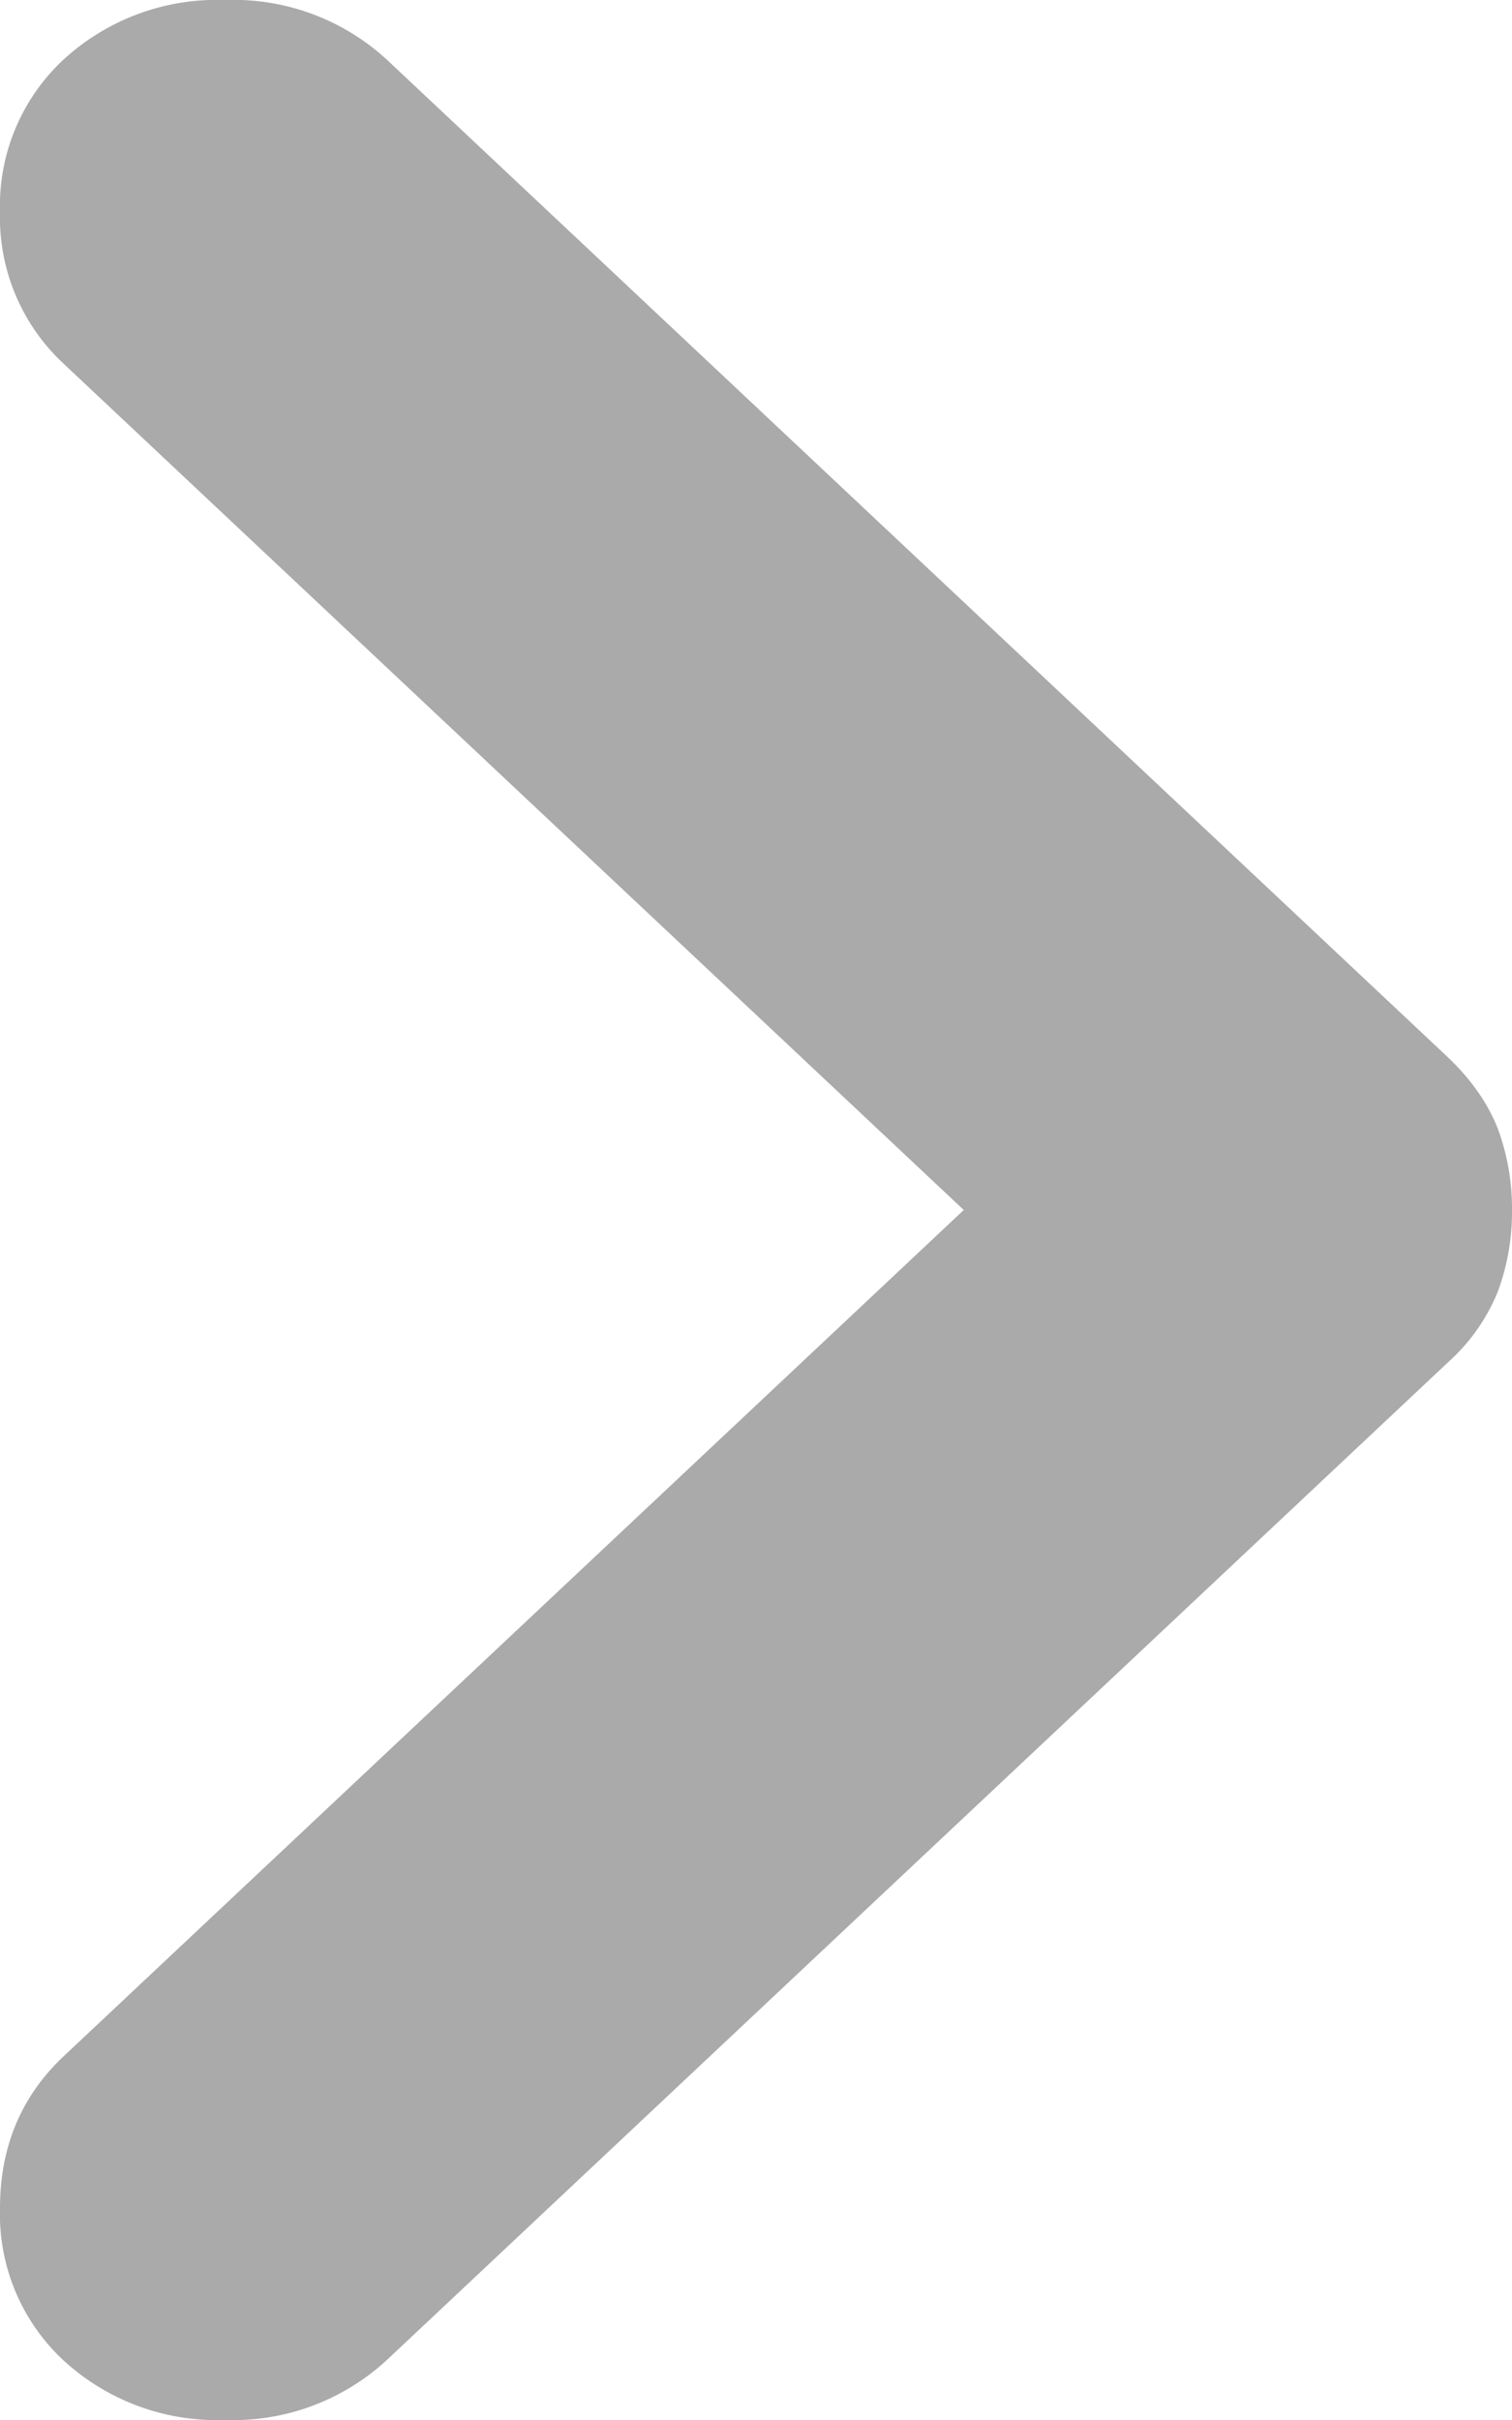 <svg width="5" height="8" viewBox="0 0 5 8" fill="none" xmlns="http://www.w3.org/2000/svg"><path d="M.21 7.803A.66.66 0 010 7.3c0-.203.07-.37.21-.502L3.187 4 .21 1.202A.66.66 0 010 .7.66.66 0 01.21.197.75.75 0 01.744 0a.75.75 0 01.535.197l3.511 3.3c.076.073.13.15.163.234A.757.757 0 015 4a.757.757 0 01-.047.27.631.631 0 01-.163.232l-3.511 3.3A.75.75 0 01.744 8a.75.75 0 01-.534-.197z" fill="#AAA"/></svg>